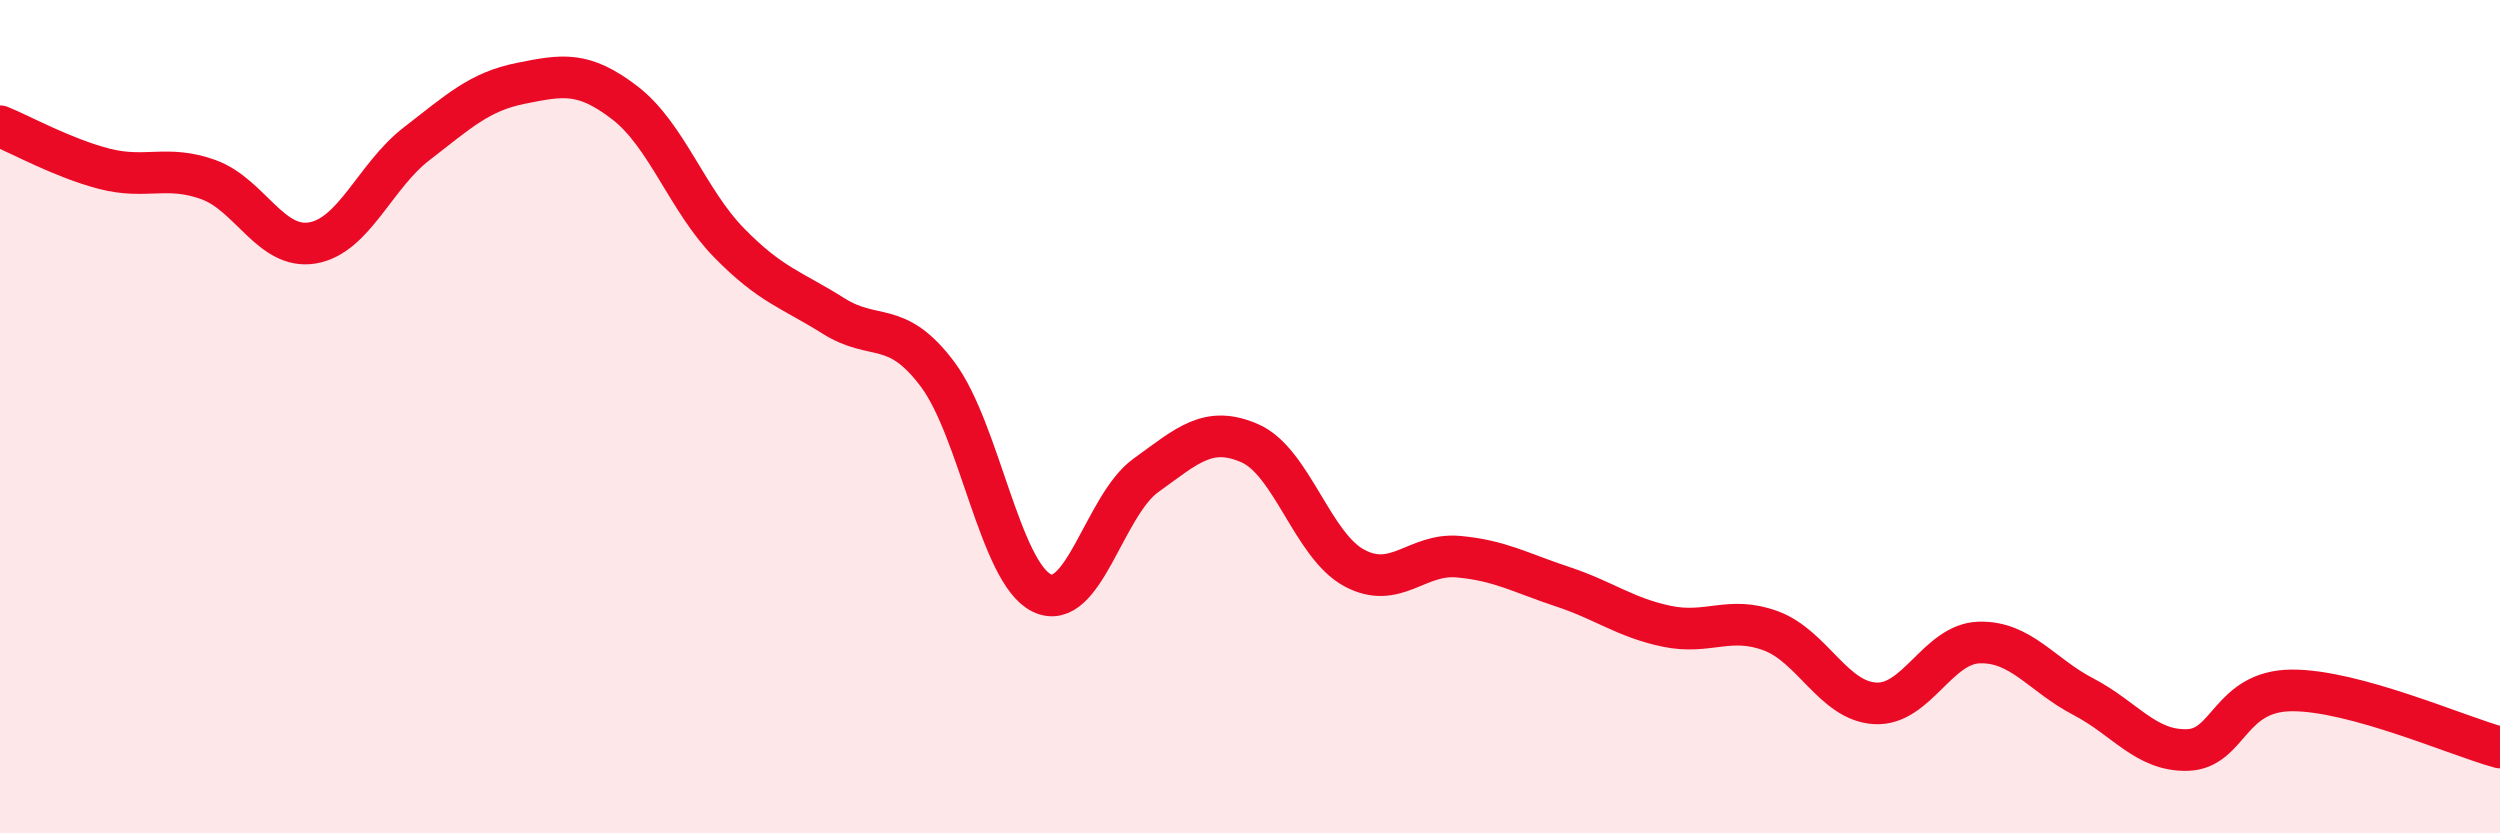 
    <svg width="60" height="20" viewBox="0 0 60 20" xmlns="http://www.w3.org/2000/svg">
      <path
        d="M 0,3.03 C 0.5,3.23 1.5,3.79 2.5,4.05 C 3.5,4.31 4,3.95 5,4.31 C 6,4.67 6.5,6 7.5,5.83 C 8.5,5.66 9,4.22 10,3.45 C 11,2.68 11.5,2.2 12.5,2 C 13.5,1.8 14,1.7 15,2.47 C 16,3.24 16.5,4.81 17.5,5.83 C 18.5,6.85 19,6.95 20,7.58 C 21,8.21 21.5,7.65 22.5,8.98 C 23.5,10.31 24,13.74 25,14.23 C 26,14.72 26.5,12.13 27.5,11.41 C 28.5,10.69 29,10.2 30,10.64 C 31,11.08 31.5,13.09 32.5,13.63 C 33.5,14.17 34,13.27 35,13.36 C 36,13.45 36.5,13.75 37.5,14.08 C 38.5,14.41 39,14.82 40,15.03 C 41,15.24 41.5,14.77 42.5,15.14 C 43.5,15.51 44,16.82 45,16.88 C 46,16.94 46.5,15.45 47.5,15.42 C 48.5,15.39 49,16.2 50,16.72 C 51,17.24 51.5,18.03 52.5,18 C 53.5,17.97 53.5,16.58 55,16.57 C 56.5,16.56 59,17.67 60,17.94L60 20L0 20Z"
        fill="#EB0A25"
        opacity="0.1"
        stroke-linecap="round"
        stroke-linejoin="round"
      />
      <path
        d="M 0,3.03 C 0.5,3.23 1.5,3.79 2.5,4.05 C 3.5,4.31 4,3.95 5,4.31 C 6,4.67 6.5,6 7.5,5.83 C 8.5,5.66 9,4.22 10,3.45 C 11,2.68 11.5,2.2 12.5,2 C 13.5,1.8 14,1.7 15,2.47 C 16,3.24 16.5,4.81 17.5,5.83 C 18.5,6.85 19,6.95 20,7.58 C 21,8.21 21.5,7.65 22.5,8.98 C 23.5,10.31 24,13.74 25,14.23 C 26,14.72 26.5,12.13 27.5,11.41 C 28.5,10.69 29,10.2 30,10.64 C 31,11.08 31.5,13.09 32.5,13.63 C 33.5,14.17 34,13.27 35,13.36 C 36,13.45 36.5,13.75 37.5,14.08 C 38.5,14.41 39,14.82 40,15.03 C 41,15.24 41.5,14.77 42.5,15.14 C 43.5,15.51 44,16.82 45,16.88 C 46,16.94 46.5,15.45 47.5,15.42 C 48.5,15.39 49,16.2 50,16.72 C 51,17.24 51.5,18.03 52.5,18 C 53.5,17.97 53.5,16.58 55,16.57 C 56.5,16.56 59,17.67 60,17.94"
        stroke="#EB0A25"
        stroke-width="1"
        fill="none"
        stroke-linecap="round"
        stroke-linejoin="round"
      />
    </svg>
  